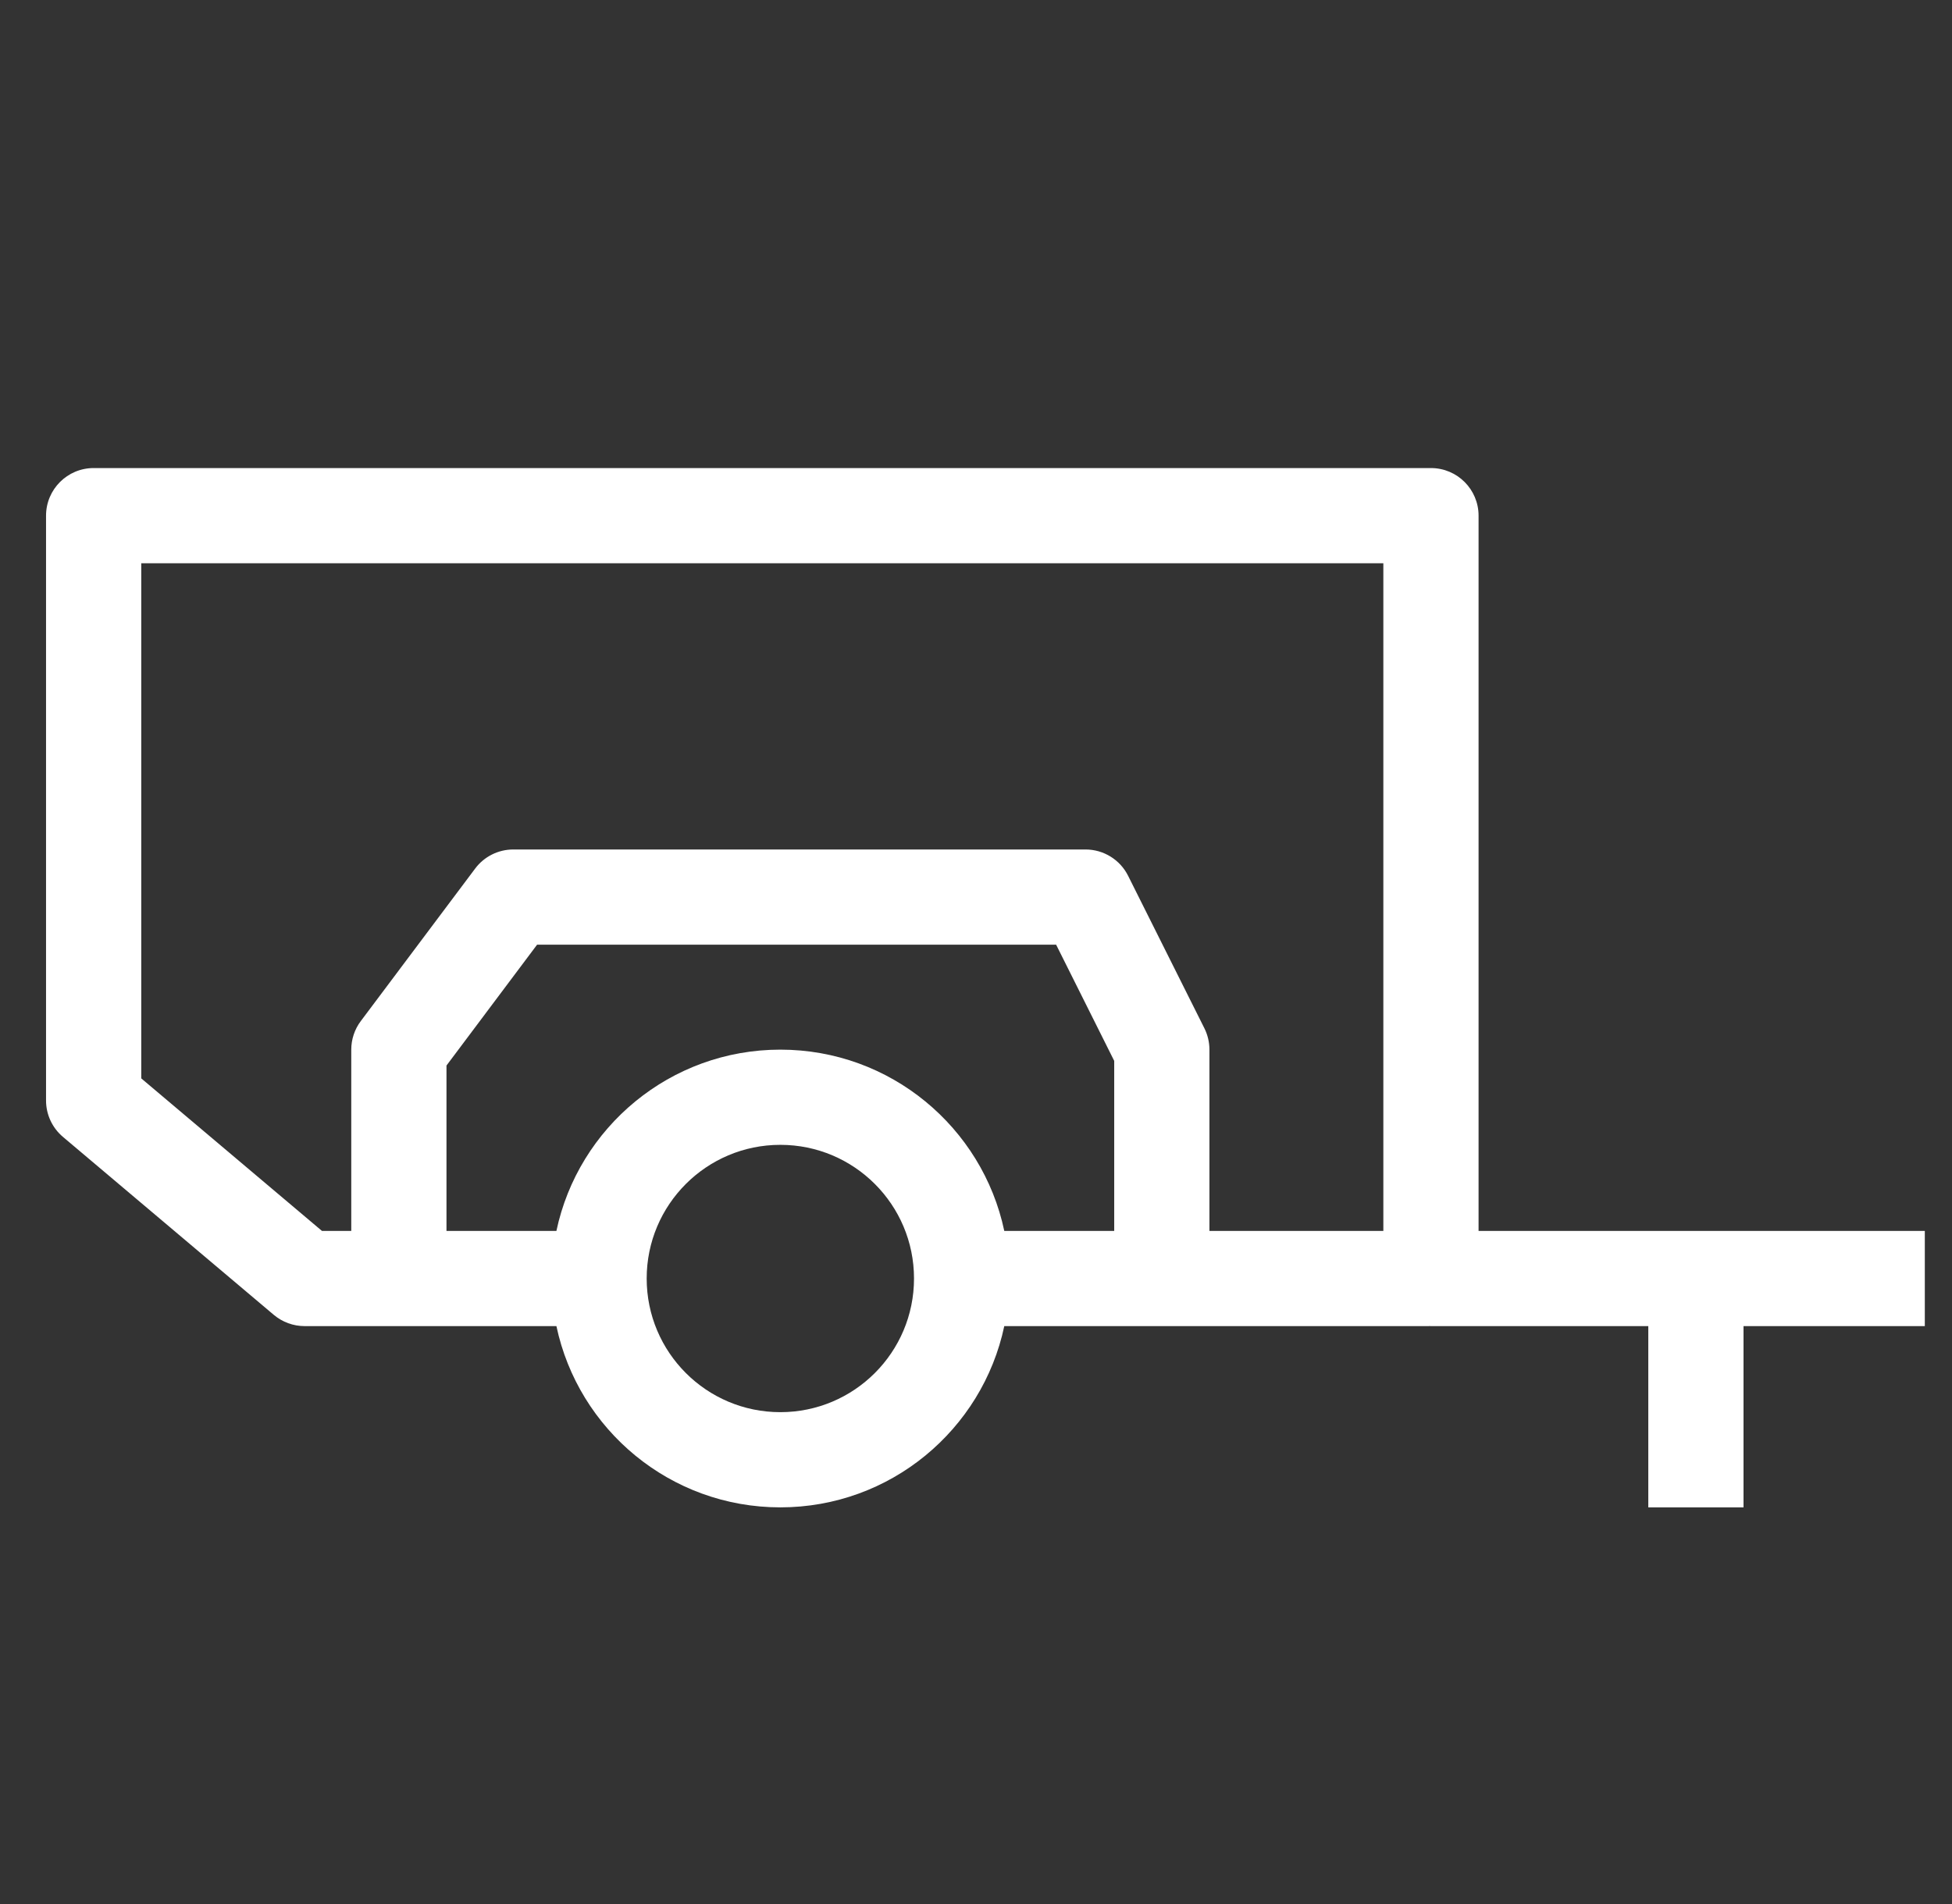 <svg width="41" height="40" viewBox="0 0 41 40" fill="none" xmlns="http://www.w3.org/2000/svg">
<rect x="0" y="0" width="41" height="40" fill="#333333" stroke="none"/>
<path fill-rule="evenodd" clip-rule="evenodd" d="M0.967 10.833C0.967 10.281 1.415 9.833 1.967 9.833H30.056C30.608 9.833 31.056 10.281 31.056 10.833V25.859H40.429V27.859H36.621V31.667H34.621V27.859H30.056C30.044 27.859 30.033 27.859 30.021 27.858L30.012 27.858V27.859H21.094C20.634 30.034 18.703 31.667 16.39 31.667C14.078 31.667 12.147 30.034 11.687 27.859H6.396C6.16 27.859 5.932 27.775 5.751 27.623L1.322 23.884C1.097 23.694 0.967 23.414 0.967 23.12V10.833ZM11.687 25.859C12.147 23.684 14.078 22.051 16.39 22.051C18.703 22.051 20.634 23.684 21.094 25.859H23.403V22.287L22.183 19.846H11.281L9.378 22.385V25.859H11.687ZM7.378 25.859H6.762L2.967 22.655V11.833H29.056V25.859H25.403V22.051C25.403 21.896 25.367 21.743 25.298 21.604L23.695 18.399C23.526 18.06 23.179 17.846 22.801 17.846H10.781C10.467 17.846 10.17 17.994 9.981 18.246L7.578 21.451C7.448 21.624 7.378 21.835 7.378 22.051V25.859ZM19.198 26.859C19.198 28.41 17.941 29.667 16.39 29.667C14.84 29.667 13.583 28.41 13.583 26.859C13.583 25.308 14.84 24.051 16.39 24.051C17.941 24.051 19.198 25.308 19.198 26.859Z" fill="white"/>
</svg>
